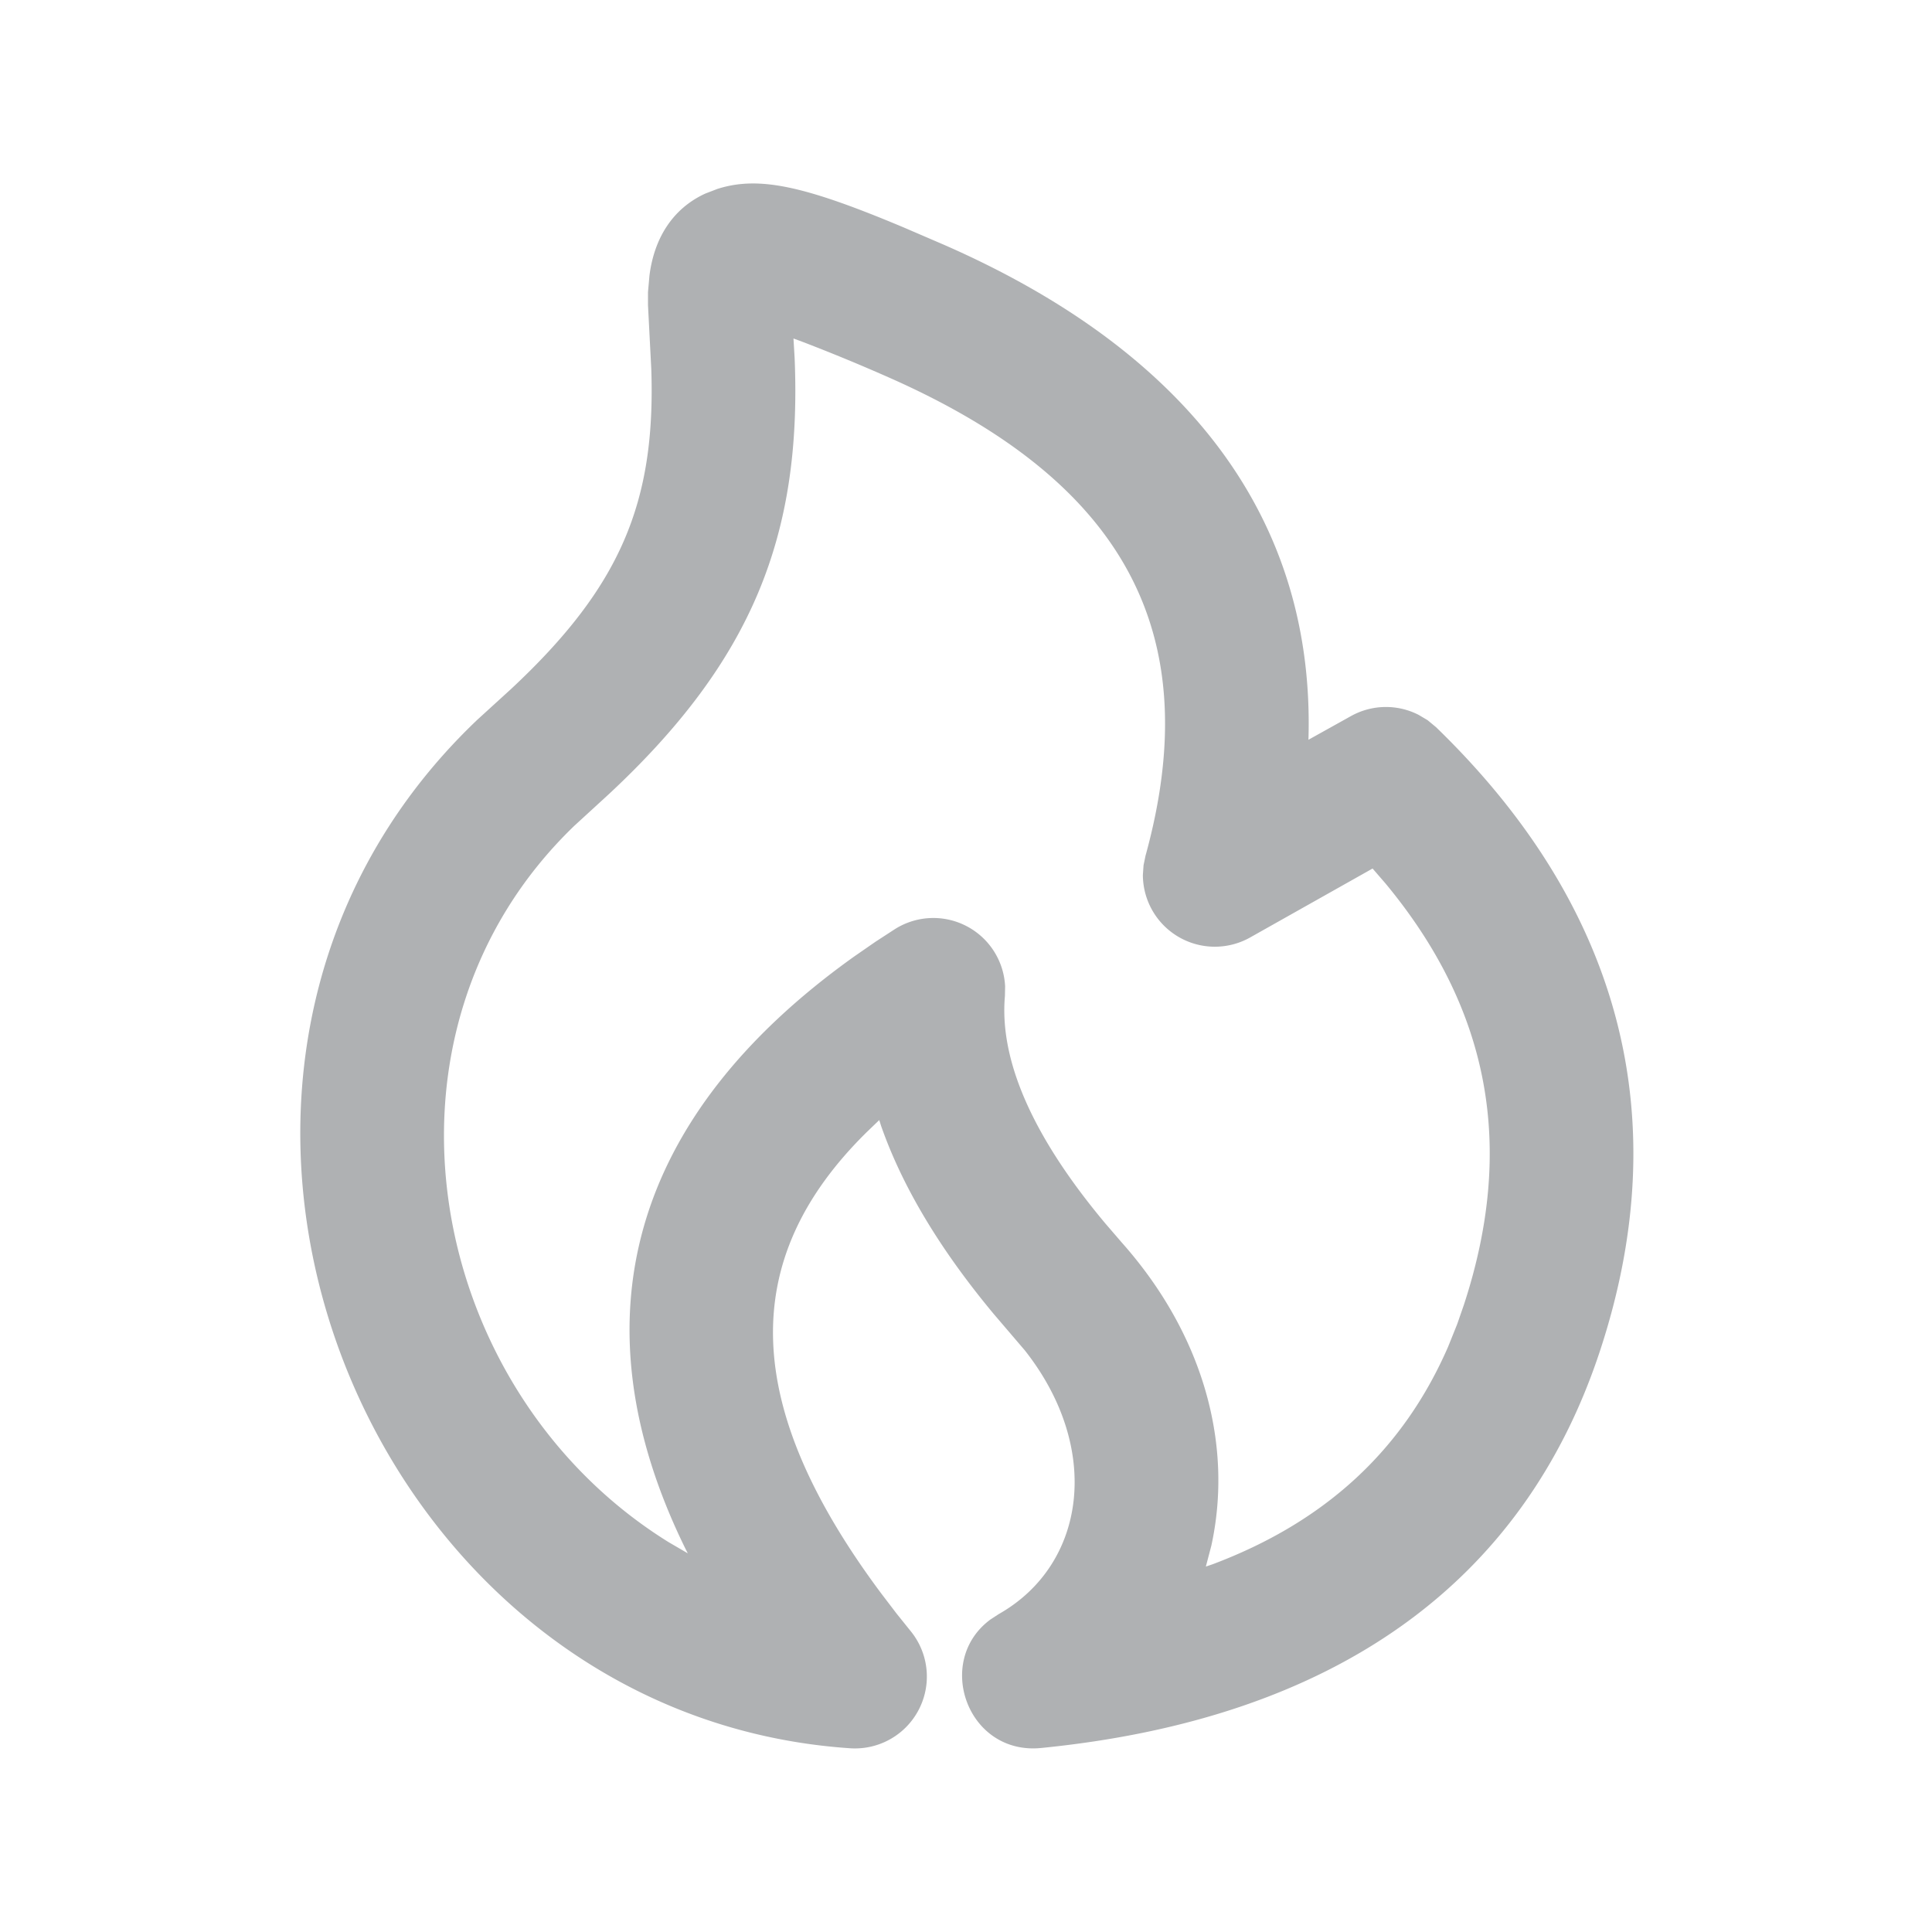 <?xml version="1.0" standalone="no"?><!DOCTYPE svg PUBLIC "-//W3C//DTD SVG 1.1//EN" "http://www.w3.org/Graphics/SVG/1.1/DTD/svg11.dtd"><svg t="1726721533379" class="icon" viewBox="0 0 1024 1024" version="1.1" xmlns="http://www.w3.org/2000/svg" p-id="4120" xmlns:xlink="http://www.w3.org/1999/xlink" width="200" height="200"><path d="M380.518 100.045c21.862-6.861 46.029-1.536 98.406 20.48l21.402 9.216c130.662 57.242 196.71 146.586 193.178 262.349l22.528-12.544a38.042 38.042 0 0 1 35.84-0.666l4.762 2.816 4.454 3.686c97.843 94.72 127.539 206.848 87.091 330.138-40.704 124.16-141.466 195.533-296.294 210.944-39.168 3.942-56.832-46.029-26.931-68.096l4.403-2.867c46.336-26.266 54.886-87.706 13.824-139.776l-16.538-19.354c-28.467-34.202-48.333-67.328-59.648-99.635l-0.973-3.072-6.758 6.502c-68.403 67.43-66.15 145.152 7.68 244.224l8.192 10.752 7.526 9.37a38.093 38.093 0 0 1-32.051 62.106c-260.813-17.562-393.523-358.554-197.734-545.024l18.022-16.435C328.704 311.194 347.597 266.547 345.19 195.533l-1.741-33.792v-6.912l0.768-8.704c2.56-20.326 12.646-35.738 29.594-43.52l6.656-2.56z m40.038 79.36l0.614 10.342c3.891 94.106-22.528 160.358-98.304 231.014l-18.432 16.896c-114.483 110.131-79.104 299.622 49.92 379.699l10.189 5.939-1.331-2.611c-59.494-121.242-28.877-229.222 89.498-313.702l11.315-7.834 10.24-6.656a38.093 38.093 0 0 1 58.47 30.31l-0.102 5.12c-3.021 33.894 14.541 74.394 53.299 120.627l8.602 9.984c43.264 48.691 59.187 107.059 47.514 160.666l-2.918 11.11 3.482-1.178c59.955-22.528 101.12-60.672 124.928-115.354l4.813-11.981 3.482-10.035c27.443-83.558 13.926-156.672-41.472-223.488l-6.861-7.936-65.024 36.608a38.144 38.144 0 0 1-56.73-33.229l0.358-5.12 1.024-4.966c32.512-117.914-10.906-198.758-137.37-254.157a974.848 974.848 0 0 0-43.827-18.074l-5.376-1.997z" fill="#AFB1B3" p-id="4121"></path></svg>